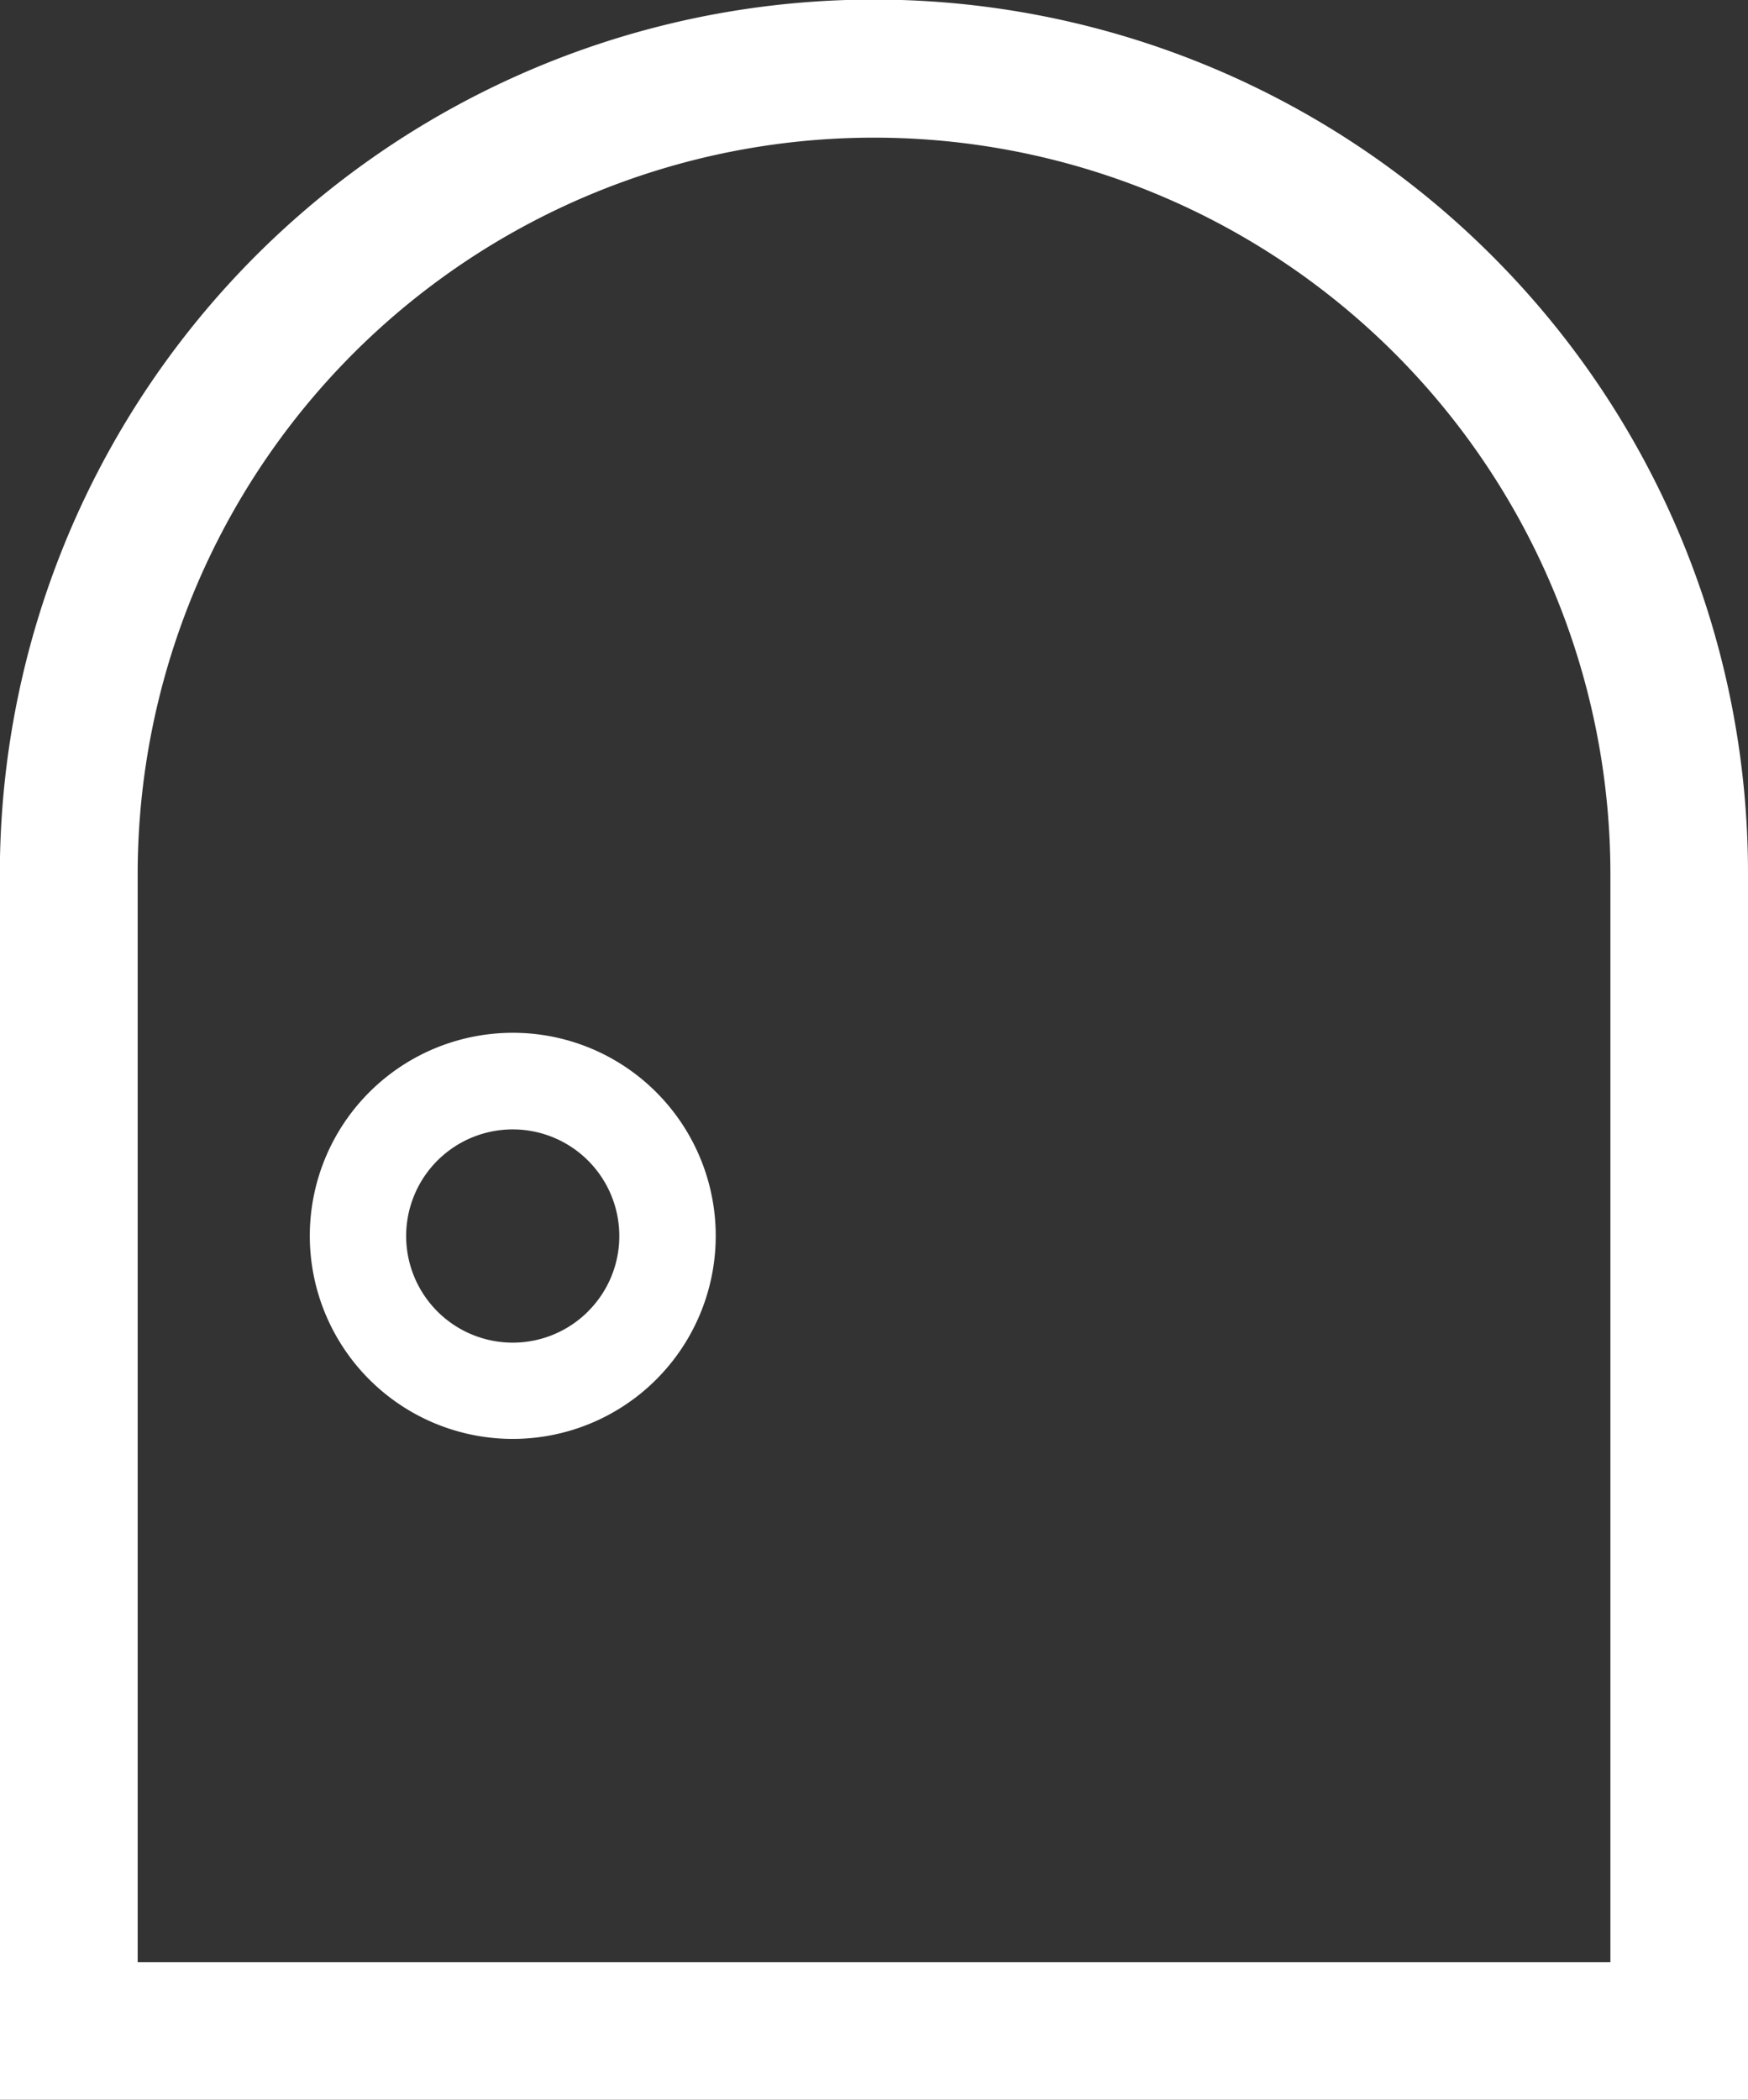 <svg xmlns="http://www.w3.org/2000/svg" width="22.487" height="27.002" viewBox="0 0 22.487 27.002"><rect x="0" y="0" width="22.487" height="27.002" fill="#333333" stroke="none"/><g transform="translate(-42.802 0)"><path d="M62,3.293A11.244,11.244,0,0,0,42.8,11.243V27H65.289V11.243A11.214,11.214,0,0,0,62,3.293Zm1.523,21.938H44.573V11.243a9.473,9.473,0,0,1,18.946,0V25.231Z" transform="translate(0 0)" fill="#fff"/><path d="M120.952,251.807a2.611,2.611,0,1,0,1.846.765A2.605,2.605,0,0,0,120.952,251.807Zm.97,3.581a1.371,1.371,0,1,1,.4-.97A1.365,1.365,0,0,1,121.921,255.388Z" transform="translate(-71.553 -238.527)" fill="#fff"/></g></svg>